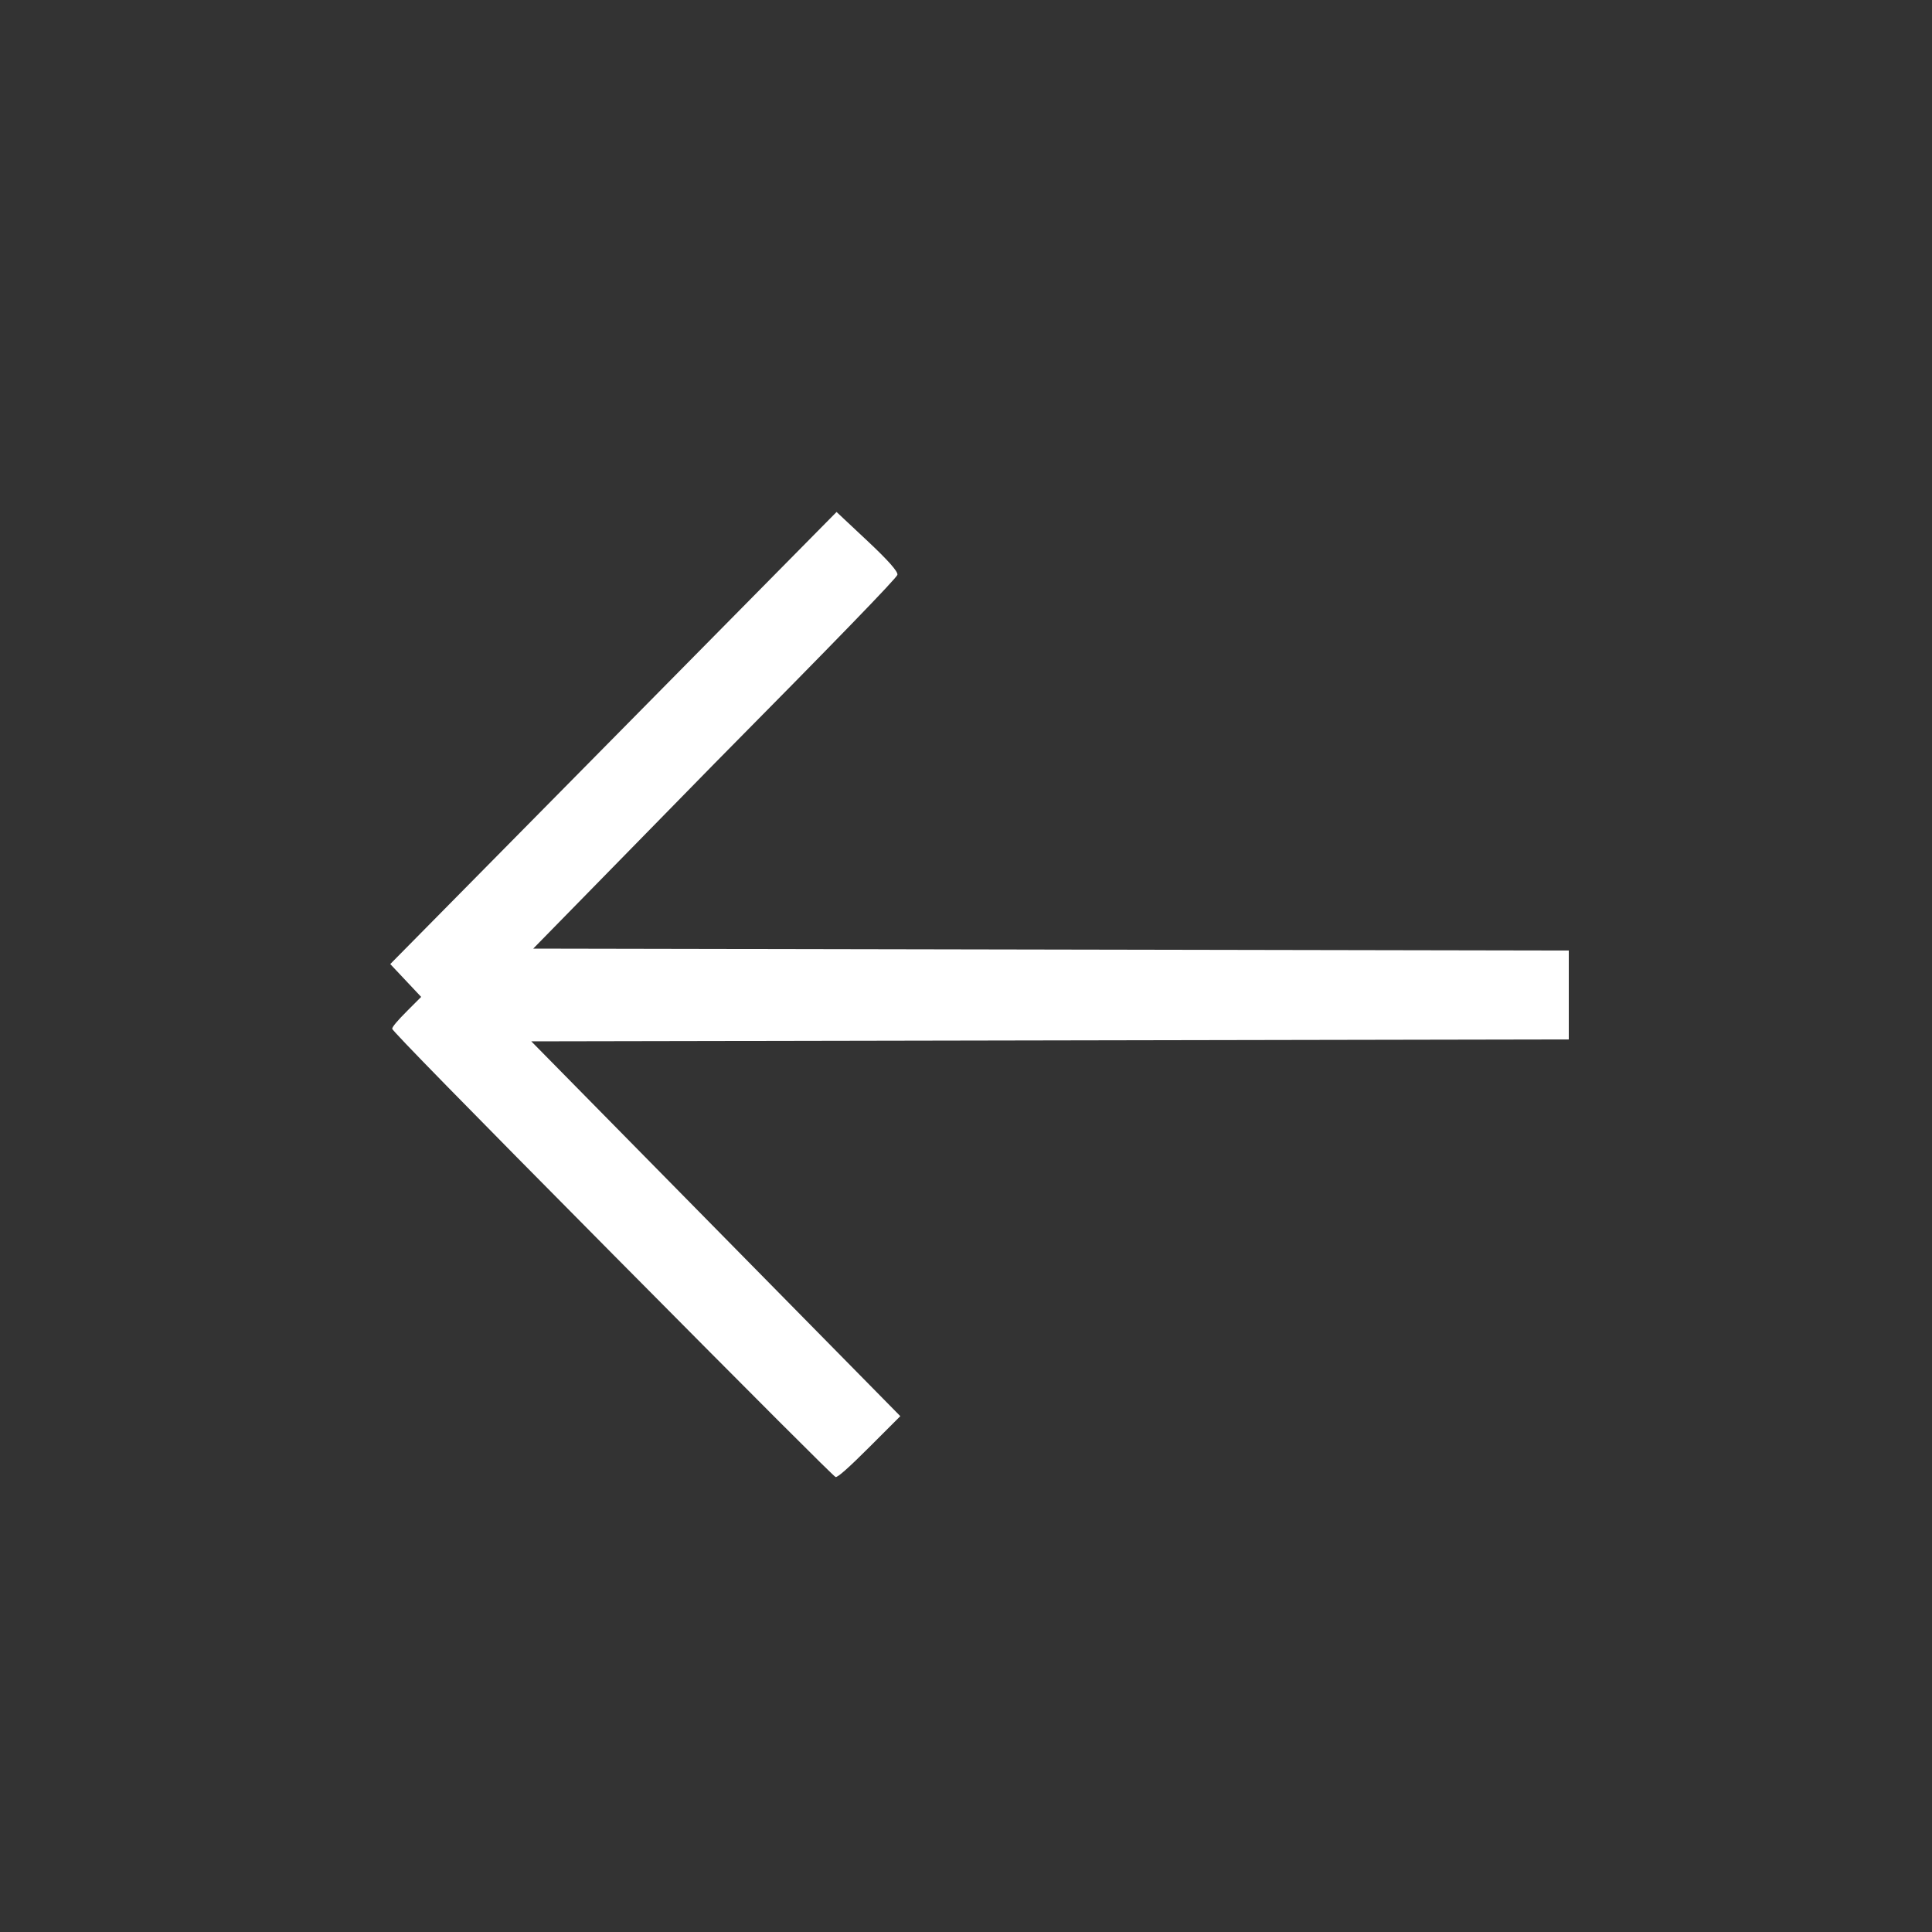 <svg width="24" height="24" viewBox="0 0 24 24" fill="none" xmlns="http://www.w3.org/2000/svg">
<rect x="0" y="0" width="24" height="24" fill="#333333" stroke="none"/>
<path d="M10.8 17.976L11.184 17.592L6.6 12.936L19.488 12.912V11.808L6.624 11.784L8.88 9.48C10.384 7.96 11.14 7.18 11.148 7.14C11.156 7.1 11.032 6.96 10.776 6.72L10.392 6.36L4.848 11.976L5.232 12.384L5.064 12.552C4.936 12.68 4.872 12.756 4.872 12.78C4.872 12.804 5.784 13.736 7.608 15.576C9.432 17.416 10.356 18.34 10.38 18.348C10.404 18.356 10.544 18.232 10.8 17.976Z" fill="white"/>
</svg>
